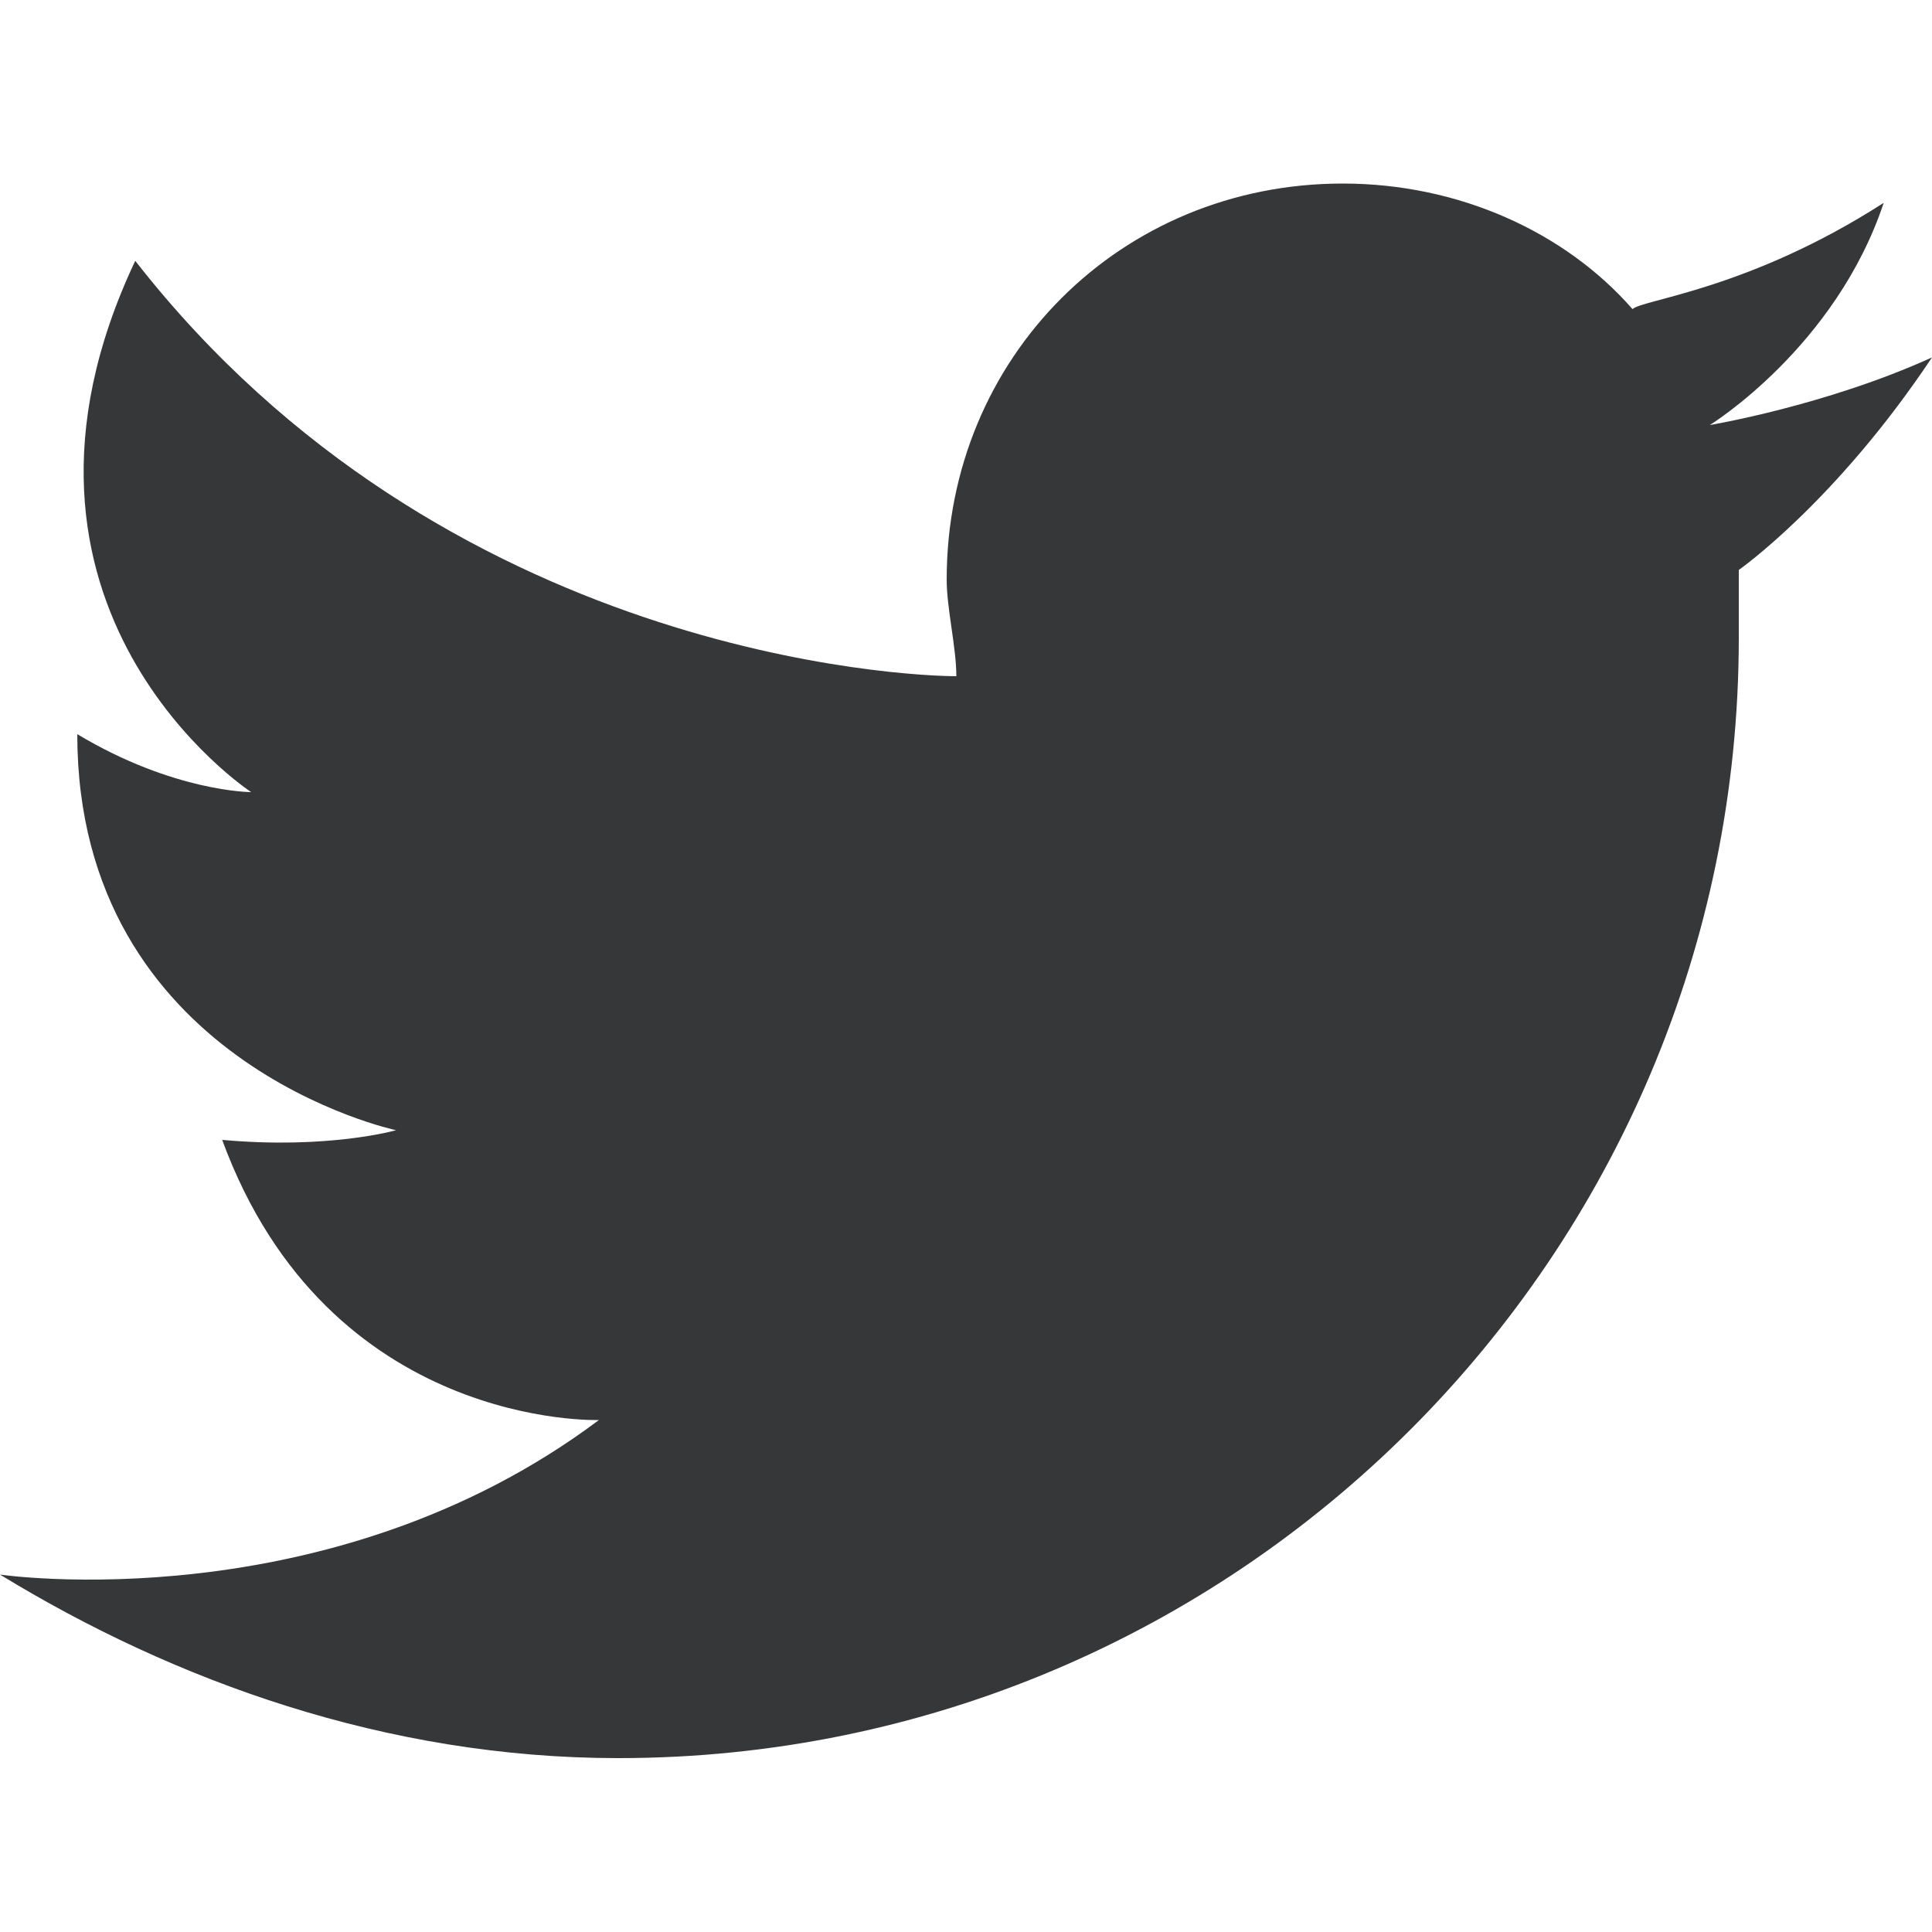 <?xml version="1.0" encoding="utf-8"?>
<!-- Generator: Adobe Illustrator 24.1.2, SVG Export Plug-In . SVG Version: 6.00 Build 0)  -->
<svg version="1.1" id="Layer_1" xmlns="http://www.w3.org/2000/svg" xmlns:xlink="http://www.w3.org/1999/xlink" x="0px" y="0px"
	 viewBox="0 0 20 20" style="enable-background:new 0 0 20 20;" xml:space="preserve">
<style type="text/css">
	.st0{fill:#363738;}
</style>
<path class="st0" d="M20,3.7c-1.1,0.5-2.3,0.7-2.3,0.7s1.3-0.8,1.8-2.3c-1.4,0.9-2.5,1-2.6,1.1c-0.7-0.8-1.8-1.3-3-1.3
	c-2.3,0-4.1,1.8-4.1,4.1c0,0.3,0.1,0.7,0.1,1c-0.5,0-5.3-0.2-8.5-4.3c-1.7,3.6,1.2,5.5,1.2,5.5s-0.8,0-1.8-0.6
	c0,3.4,3.3,4.1,3.3,4.1s-0.7,0.2-1.8,0.1c1.1,3,3.9,2.9,3.9,2.9C3.4,16.8,0,16.3,0,16.3c1.8,1.1,4,1.9,6.4,1.9
	C12.8,18.2,18,13,18,6.6c0-0.2,0-0.5,0-0.7l0,0C18,5.9,19,5.2,20,3.7z"/>
</svg>
